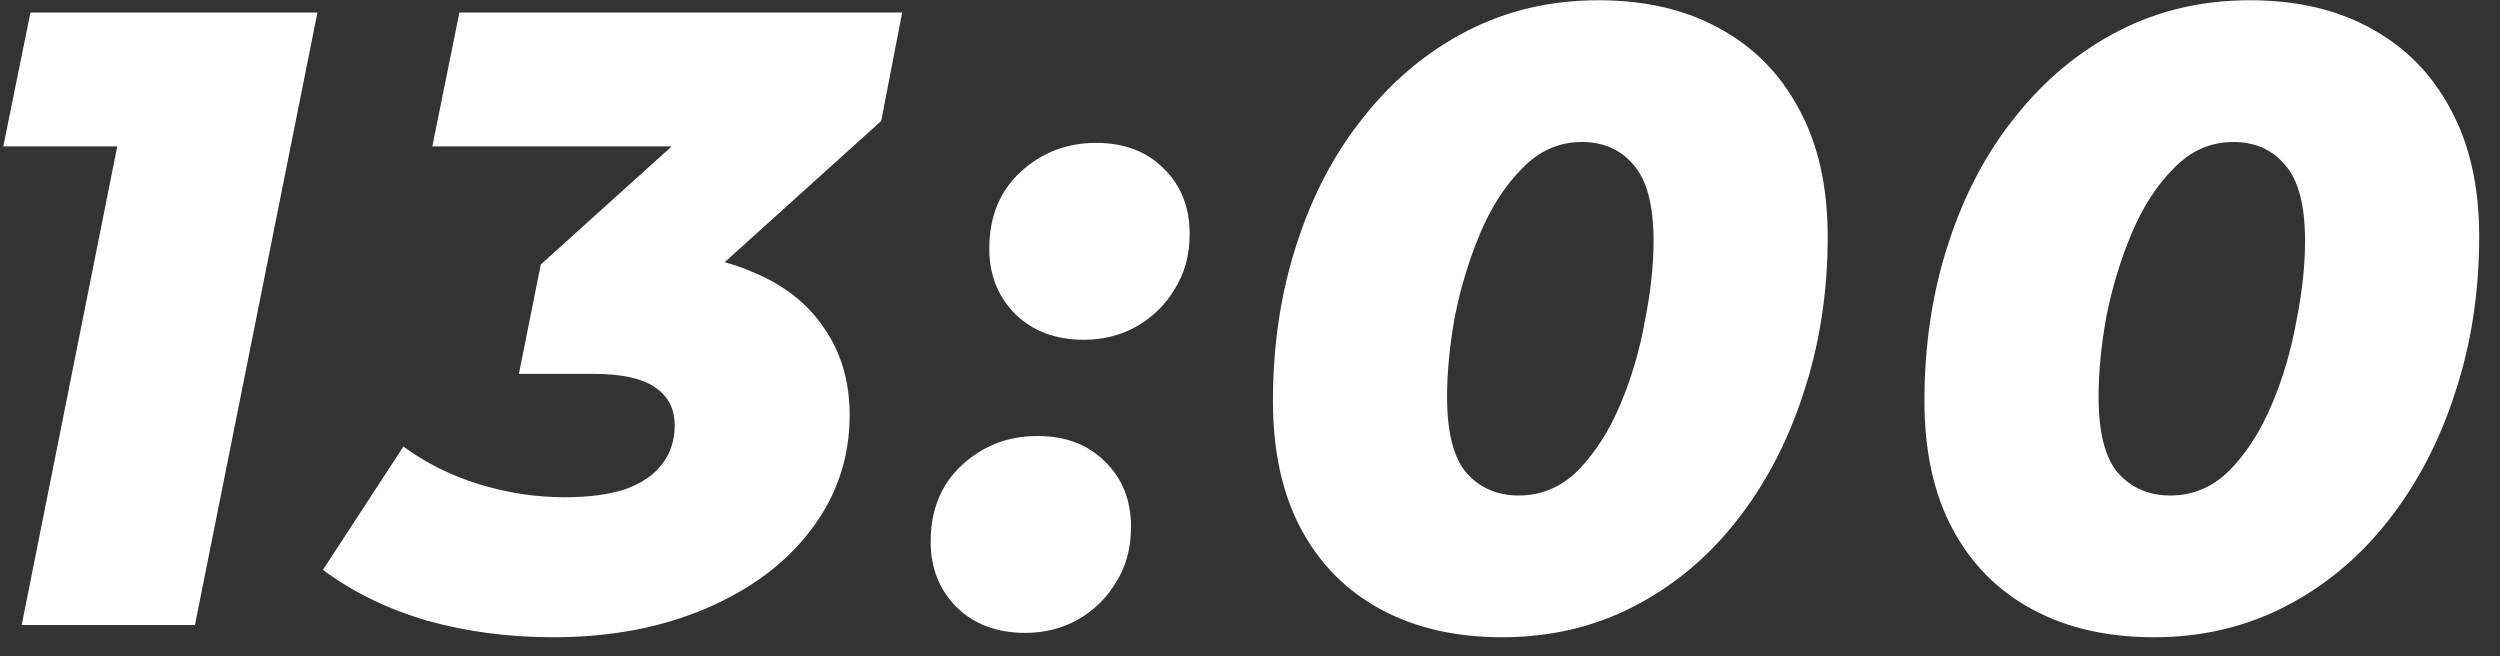 <?xml version="1.0" encoding="UTF-8"?> <svg xmlns="http://www.w3.org/2000/svg" width="80" height="21" viewBox="0 0 80 21" fill="none"><rect x="0" y="0" width="80" height="21" fill="#333333" stroke="none"/><path d="M0.694 20L4.194 2.472L6.126 4.684H0.106L0.974 0.4H10.158L6.238 20H0.694ZM17.698 20.392C16.279 20.392 14.935 20.215 13.665 19.86C12.396 19.487 11.286 18.945 10.334 18.236L12.909 14.288C13.619 14.811 14.421 15.212 15.318 15.492C16.232 15.772 17.147 15.912 18.061 15.912C18.827 15.912 19.471 15.828 19.994 15.66C20.516 15.473 20.908 15.212 21.169 14.876C21.45 14.521 21.59 14.101 21.59 13.616C21.59 13.075 21.375 12.664 20.945 12.384C20.535 12.104 19.881 11.964 18.985 11.964H16.605L17.305 8.464L23.605 2.78L23.913 4.684H13.834L14.701 0.4H28.869L28.198 3.872L21.898 9.556L19.378 8.072H20.61C21.972 8.072 23.139 8.287 24.11 8.716C25.099 9.127 25.855 9.724 26.378 10.508C26.919 11.292 27.189 12.216 27.189 13.28C27.189 14.643 26.779 15.865 25.957 16.948C25.155 18.012 24.035 18.852 22.598 19.468C21.16 20.084 19.527 20.392 17.698 20.392ZM34.681 10.872C33.785 10.872 33.057 10.601 32.497 10.06C31.937 9.5 31.657 8.8 31.657 7.96C31.657 6.933 31.993 6.112 32.665 5.496C33.337 4.88 34.139 4.572 35.073 4.572C35.969 4.572 36.687 4.843 37.229 5.384C37.789 5.925 38.069 6.625 38.069 7.484C38.069 8.156 37.91 8.744 37.593 9.248C37.294 9.752 36.883 10.153 36.361 10.452C35.857 10.732 35.297 10.872 34.681 10.872ZM32.805 20.252C31.909 20.252 31.181 19.981 30.621 19.44C30.061 18.88 29.781 18.18 29.781 17.34C29.781 16.313 30.117 15.492 30.789 14.876C31.461 14.26 32.263 13.952 33.197 13.952C34.093 13.952 34.811 14.223 35.353 14.764C35.913 15.305 36.193 16.005 36.193 16.864C36.193 17.536 36.034 18.124 35.717 18.628C35.418 19.132 35.007 19.533 34.485 19.832C33.981 20.112 33.421 20.252 32.805 20.252ZM48.07 20.392C46.577 20.392 45.28 20.093 44.178 19.496C43.077 18.899 42.228 18.04 41.63 16.92C41.033 15.8 40.734 14.437 40.734 12.832C40.734 11.04 40.986 9.369 41.49 7.82C41.994 6.252 42.713 4.889 43.646 3.732C44.58 2.556 45.681 1.641 46.95 0.988C48.22 0.335 49.62 0.008 51.15 0.008C52.644 0.008 53.932 0.307 55.014 0.904C56.116 1.501 56.965 2.36 57.562 3.48C58.178 4.6 58.486 5.963 58.486 7.568C58.486 9.36 58.225 11.04 57.702 12.608C57.198 14.157 56.48 15.52 55.546 16.696C54.632 17.853 53.54 18.759 52.27 19.412C51.001 20.065 49.601 20.392 48.07 20.392ZM48.602 15.856C49.33 15.856 49.965 15.585 50.506 15.044C51.048 14.484 51.496 13.784 51.85 12.944C52.205 12.104 52.466 11.217 52.634 10.284C52.821 9.351 52.914 8.492 52.914 7.708C52.914 6.569 52.7 5.757 52.27 5.272C51.86 4.787 51.309 4.544 50.618 4.544C49.89 4.544 49.256 4.824 48.714 5.384C48.173 5.925 47.725 6.616 47.37 7.456C47.016 8.296 46.745 9.183 46.558 10.116C46.39 11.049 46.306 11.908 46.306 12.692C46.306 13.831 46.512 14.643 46.922 15.128C47.352 15.613 47.912 15.856 48.602 15.856ZM68.918 20.392C67.425 20.392 66.128 20.093 65.026 19.496C63.925 18.899 63.076 18.04 62.478 16.92C61.881 15.8 61.582 14.437 61.582 12.832C61.582 11.04 61.834 9.369 62.338 7.82C62.842 6.252 63.561 4.889 64.494 3.732C65.428 2.556 66.529 1.641 67.798 0.988C69.068 0.335 70.468 0.008 71.998 0.008C73.492 0.008 74.78 0.307 75.862 0.904C76.964 1.501 77.813 2.36 78.41 3.48C79.026 4.6 79.334 5.963 79.334 7.568C79.334 9.36 79.073 11.04 78.55 12.608C78.046 14.157 77.328 15.52 76.394 16.696C75.48 17.853 74.388 18.759 73.118 19.412C71.849 20.065 70.449 20.392 68.918 20.392ZM69.45 15.856C70.178 15.856 70.813 15.585 71.354 15.044C71.896 14.484 72.344 13.784 72.698 12.944C73.053 12.104 73.314 11.217 73.482 10.284C73.669 9.351 73.762 8.492 73.762 7.708C73.762 6.569 73.548 5.757 73.118 5.272C72.708 4.787 72.157 4.544 71.466 4.544C70.738 4.544 70.104 4.824 69.562 5.384C69.021 5.925 68.573 6.616 68.218 7.456C67.864 8.296 67.593 9.183 67.406 10.116C67.238 11.049 67.154 11.908 67.154 12.692C67.154 13.831 67.36 14.643 67.77 15.128C68.2 15.613 68.76 15.856 69.45 15.856Z" fill="white"></path></svg> 
